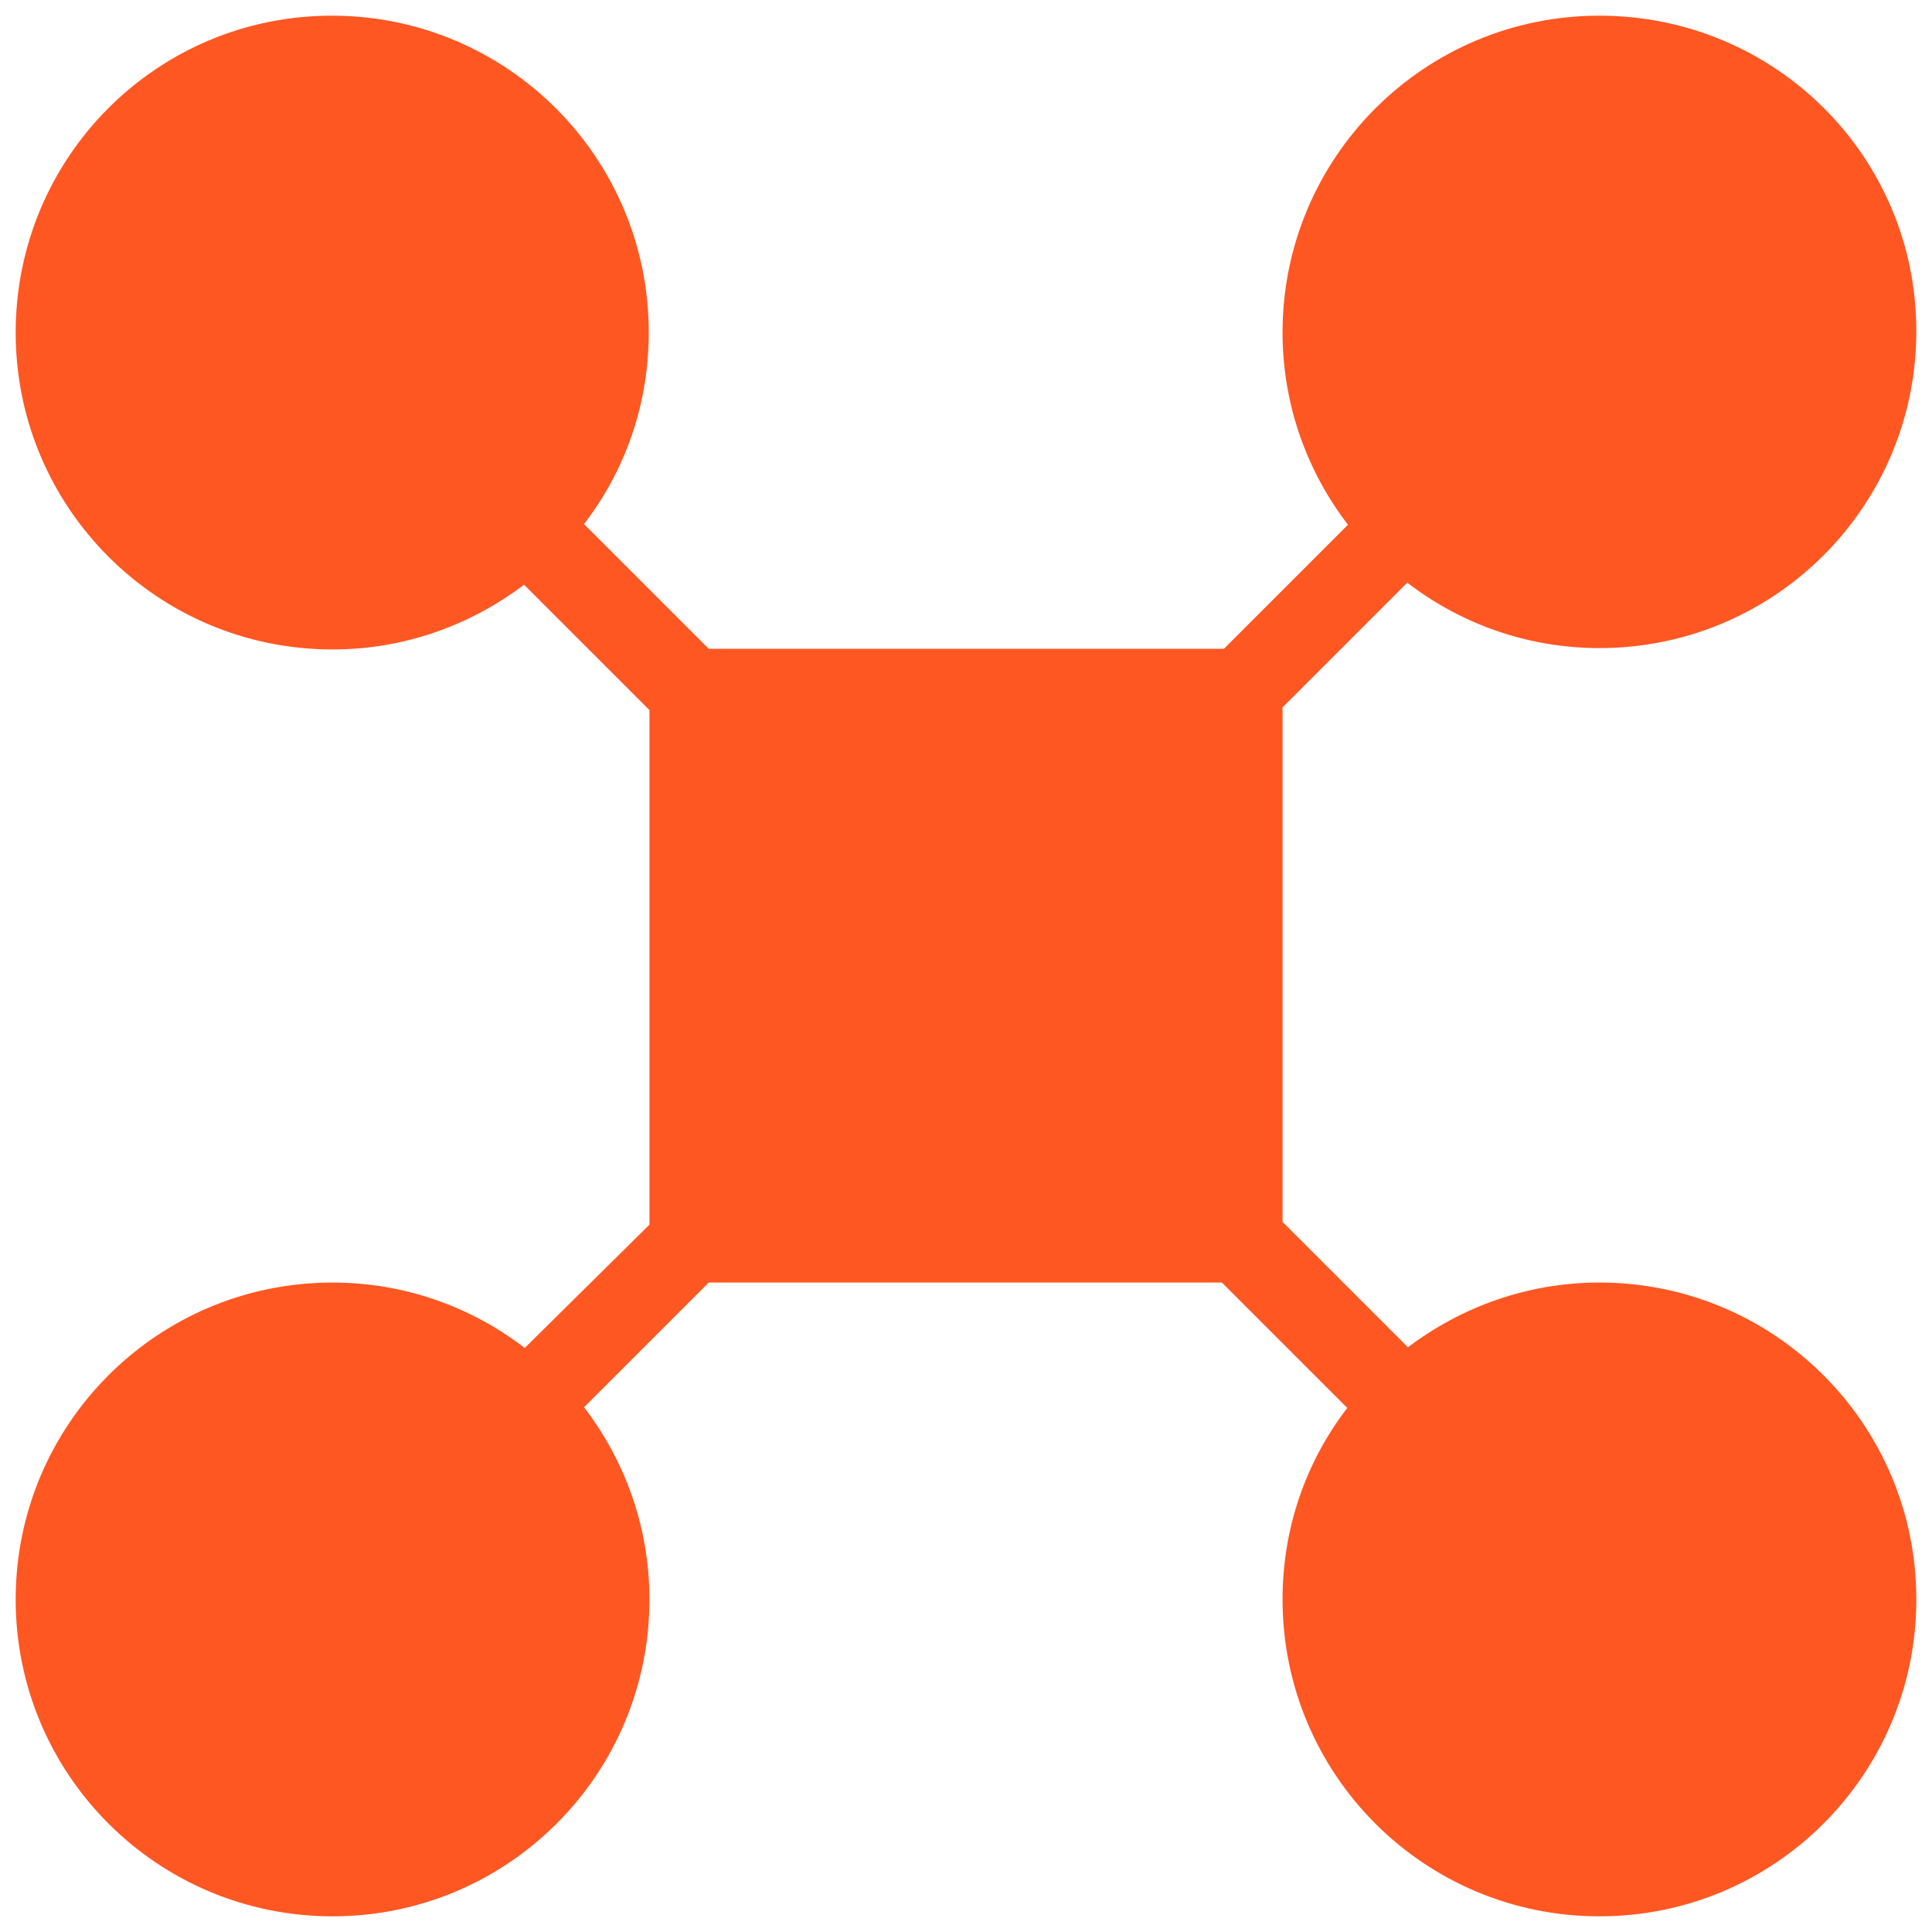 <svg xmlns="http://www.w3.org/2000/svg" viewBox="0 0 283.5 283.5"><style type="text/css">.st0{fill:#FF5722;}</style><path class="st0" d="M234.7,188.2c-10.6,0-20.3,3.6-28.1,9.5l-18.4-18.4v-75.5l18.3-18.3c7.8,6,17.6,9.6,28.2,9.6 c25.7,0,46.5-20.8,46.5-46.5S260.4,2.3,234.7,2.3c-25.7,0-46.5,20.8-46.5,46.5c0,10.6,3.6,20.4,9.6,28.2l-18.2,18.2H104L85.7,76.9 c6-7.8,9.5-17.5,9.5-28.1c0-25.7-20.8-46.5-46.5-46.5S2.3,23.1,2.3,48.8s20.8,46.5,46.5,46.5c10.6,0,20.3-3.6,28.1-9.5l18.4,18.4 v75.5L77,197.8c-7.8-6-17.6-9.6-28.2-9.6c-25.7,0-46.5,20.8-46.5,46.5c0,25.7,20.8,46.5,46.5,46.5s46.5-20.8,46.5-46.5 c0-10.6-3.6-20.4-9.6-28.2l18.3-18.3h75.3l18.4,18.4c-6,7.8-9.5,17.5-9.5,28.1c0,25.7,20.8,46.5,46.5,46.5 c25.7,0,46.5-20.8,46.5-46.5C281.2,209,260.4,188.2,234.7,188.2z"></path></svg>